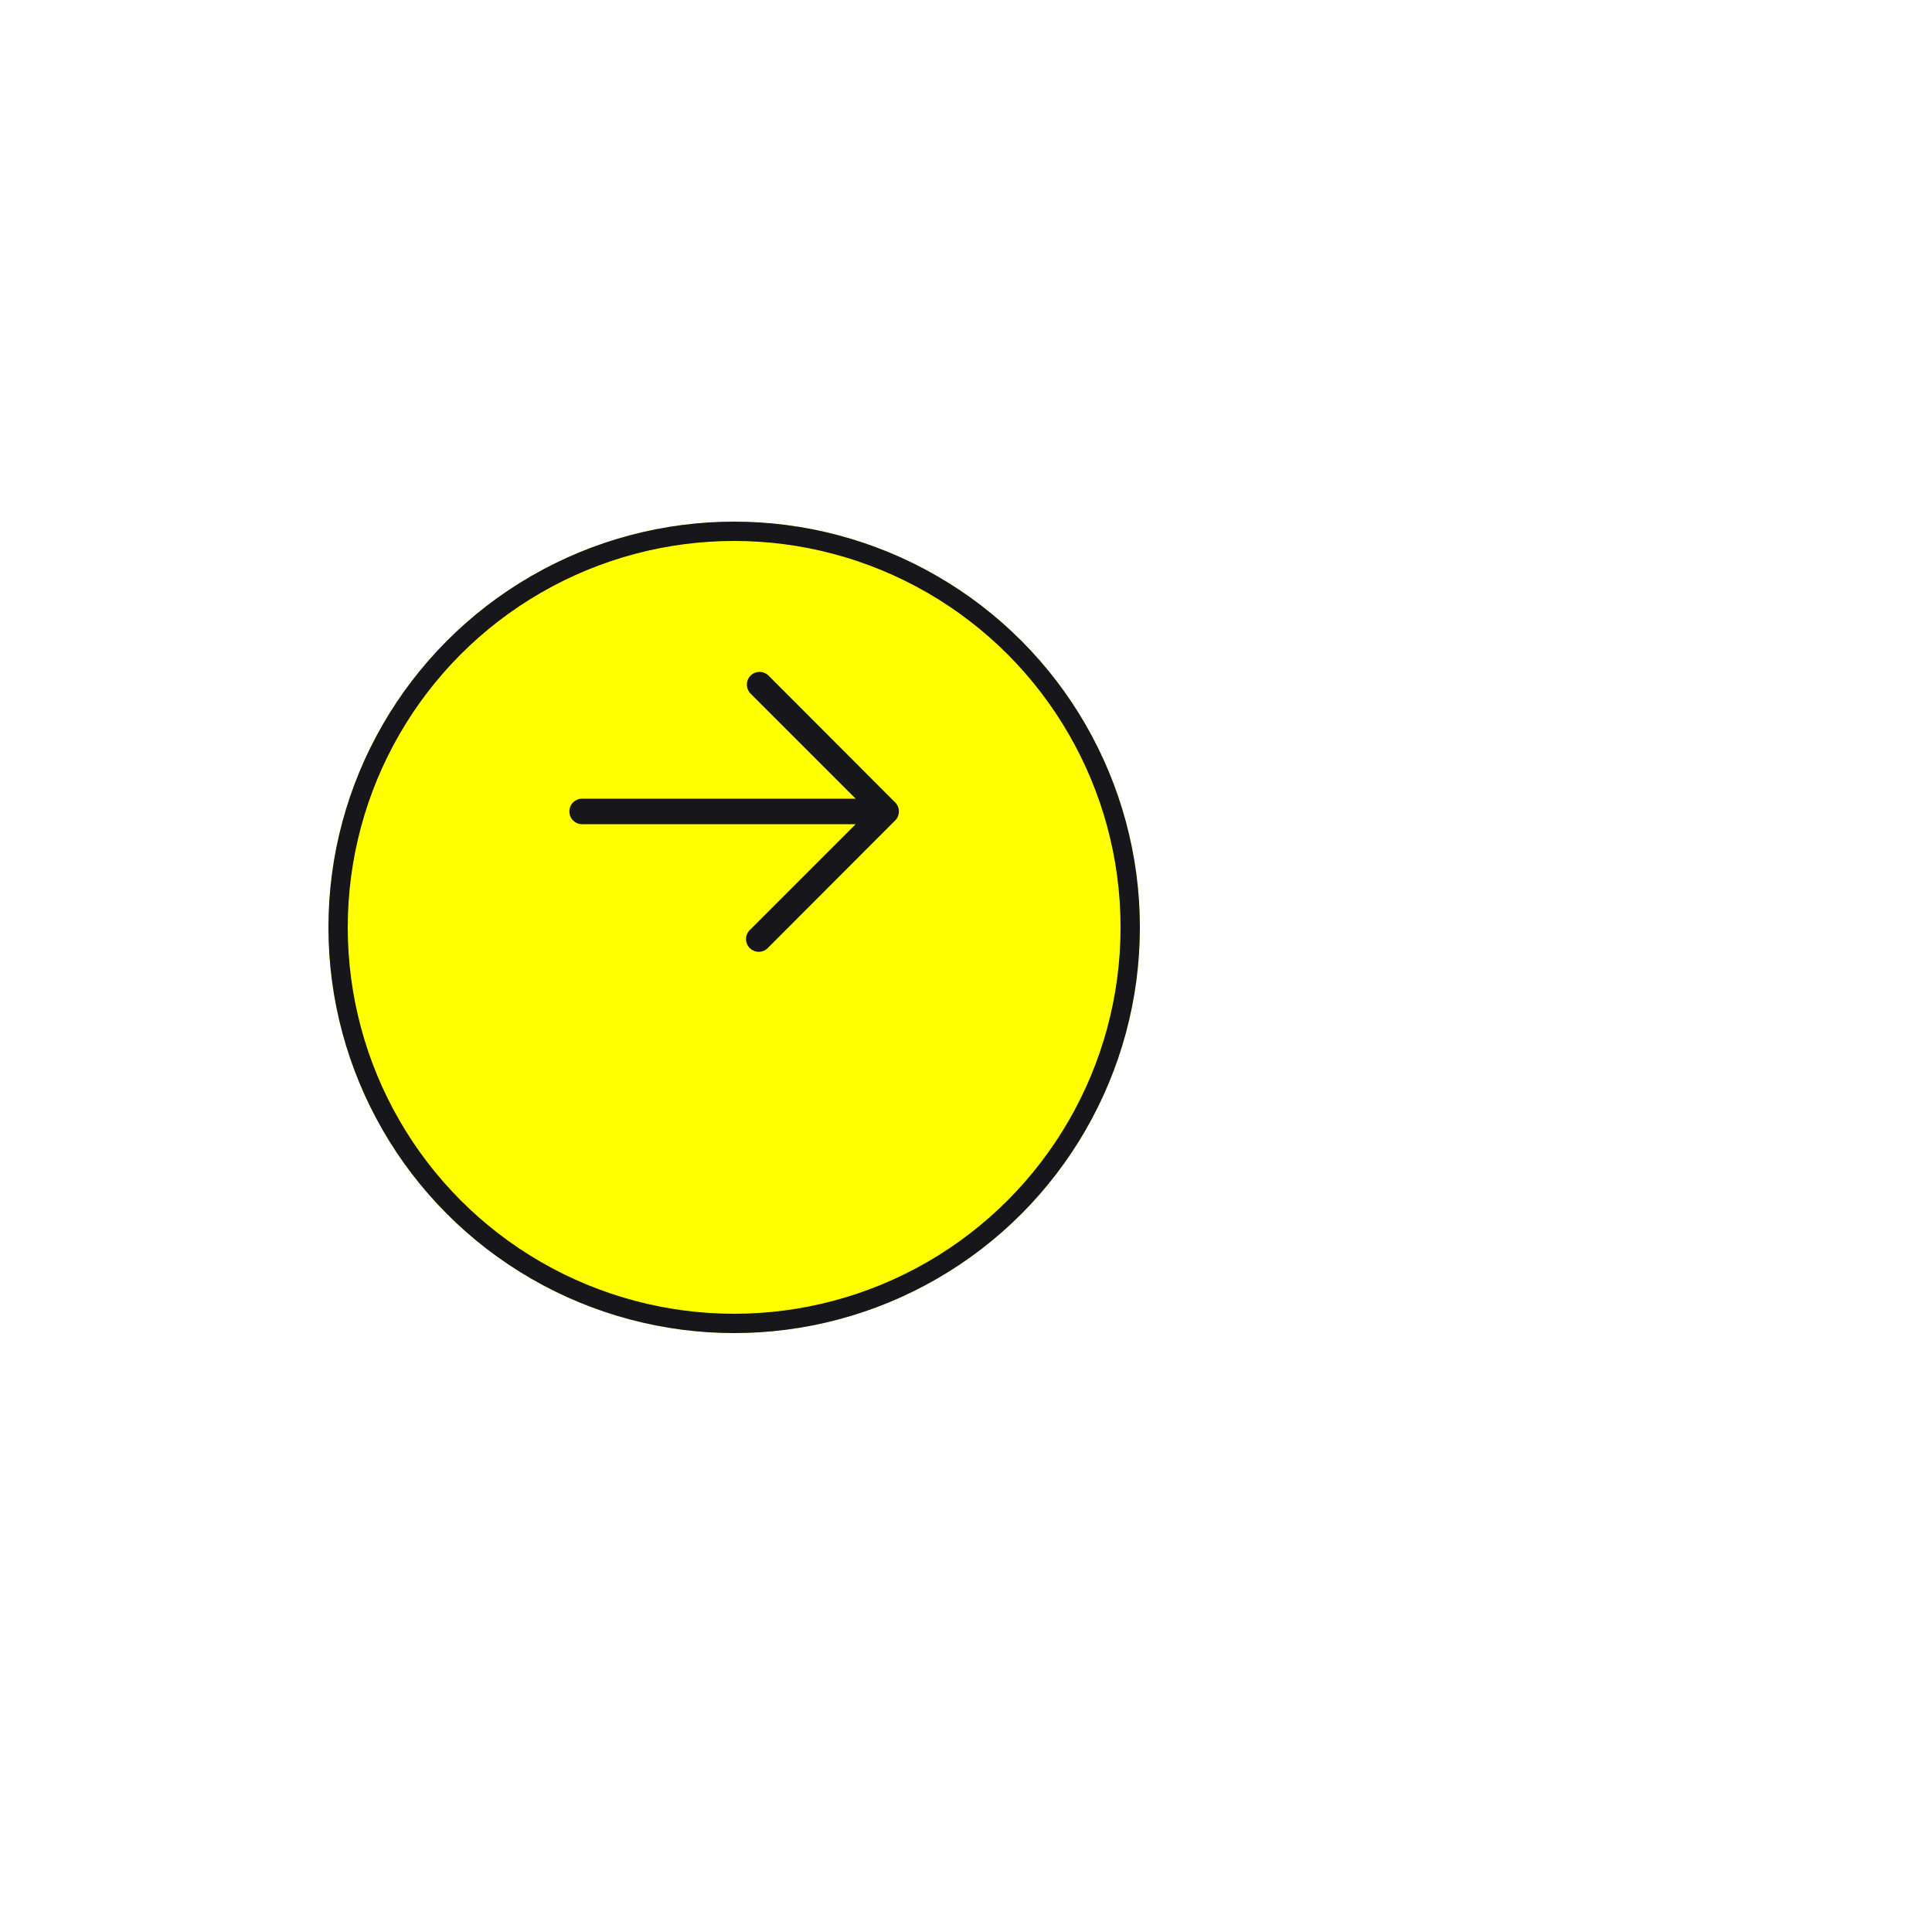 <svg xmlns="http://www.w3.org/2000/svg" fill="none" viewBox="0 0 100 100"><g filter="url(#a)"><circle cx="38" cy="42" r="21" fill="#FF0"/><circle cx="38" cy="42" r="20.5" stroke="#17161B"/></g><path fill="#17161B" fill-rule="evenodd" d="M38.85 34.97a.66.66 0 0 1 .93 0l6.56 6.57a.66.66 0 0 1 0 .92l-6.56 6.57a.66.66 0 1 1-.93-.93l5.44-5.44H30.13a.66.66 0 0 1 0-1.32h14.16l-5.44-5.44a.66.66 0 0 1 0-.93Z" clip-rule="evenodd"/><defs><filter id="a" width="66" height="66" x="5" y="15" color-interpolation-filters="sRGB" filterUnits="userSpaceOnUse"><feFlood flood-opacity="0" result="BackgroundImageFix"/><feColorMatrix in="SourceAlpha" result="hardAlpha" values="0 0 0 0 0 0 0 0 0 0 0 0 0 0 0 0 0 0 127 0"/><feOffset dy="6"/><feGaussianBlur stdDeviation="6"/><feComposite in2="hardAlpha" operator="out"/><feColorMatrix values="0 0 0 0 1 0 0 0 0 1 0 0 0 0 0 0 0 0 0.3 0"/><feBlend in2="BackgroundImageFix" result="effect1_dropShadow_173_117"/><feBlend in="SourceGraphic" in2="effect1_dropShadow_173_117" result="shape"/></filter></defs></svg>
